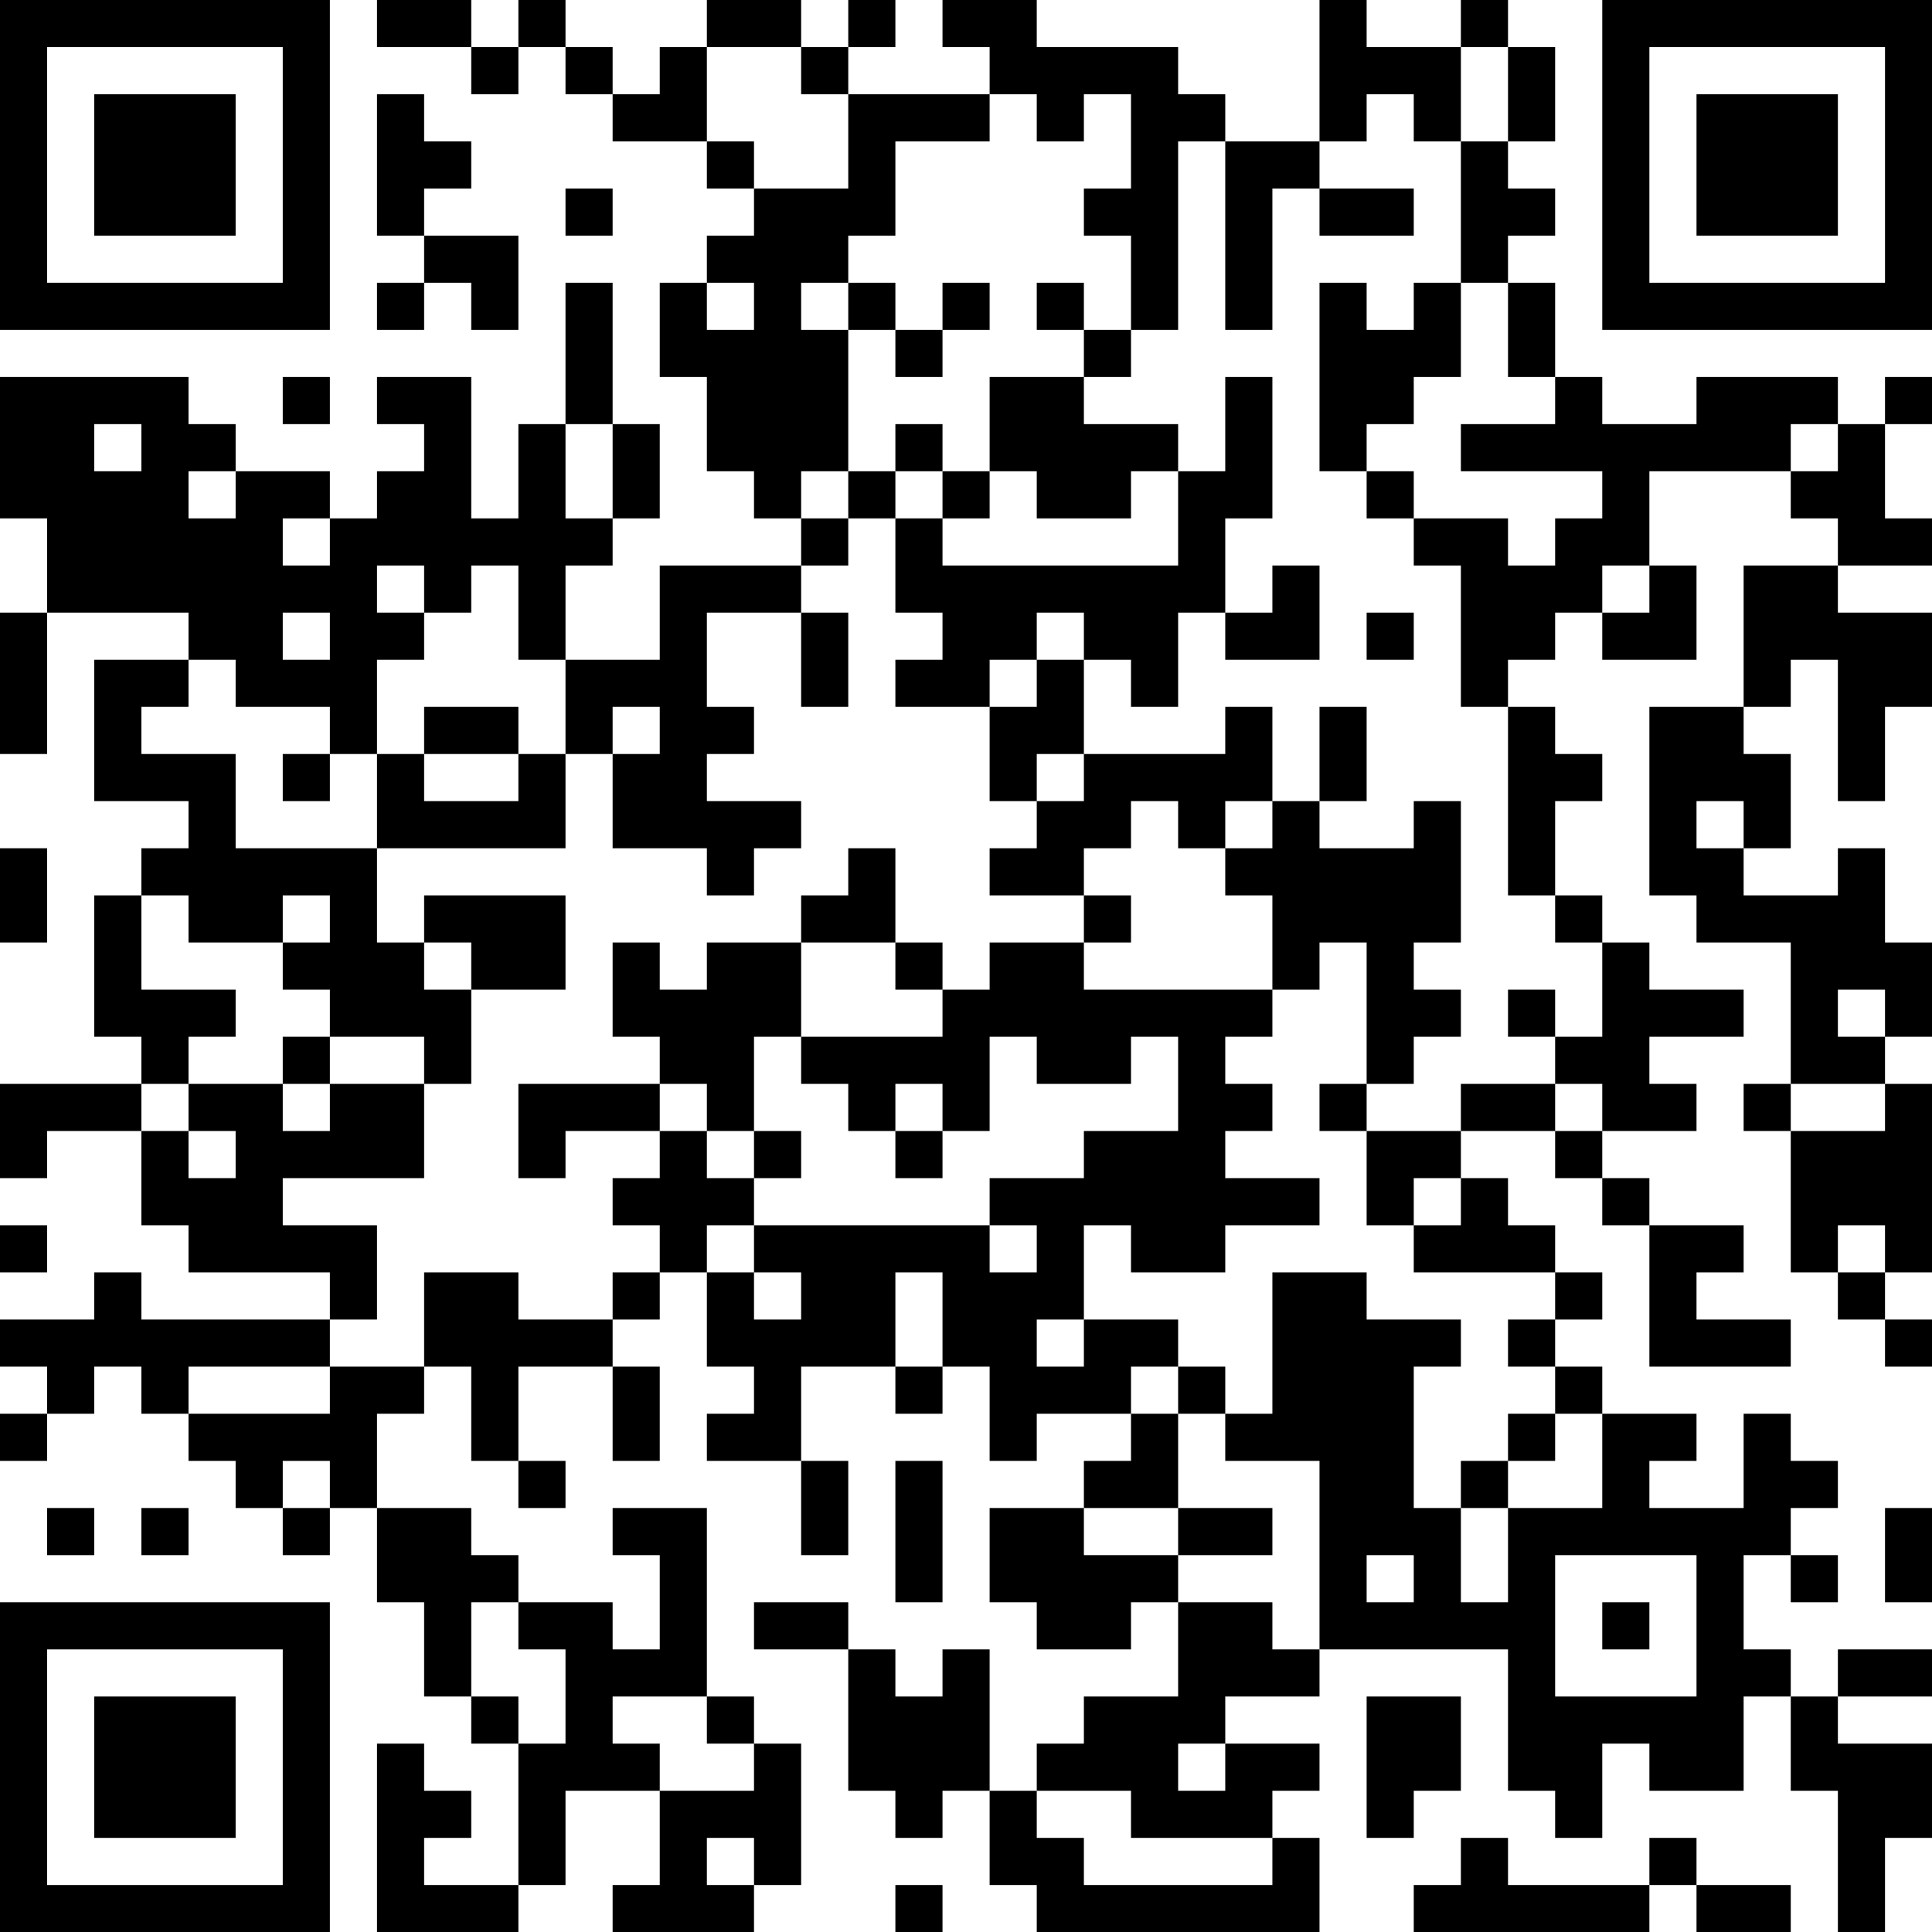 <?xml version="1.0" encoding="UTF-8"?>
<svg xmlns="http://www.w3.org/2000/svg" version="1.1" width="250" height="250" viewBox="0 0 250 250"><rect x="0" y="0" width="250" height="250" fill="#ffffff"/><g transform="scale(6.098)"><g transform="translate(0,0)"><path fill-rule="evenodd" d="M8 0L8 1L10 1L10 2L11 2L11 1L12 1L12 2L13 2L13 3L15 3L15 4L16 4L16 5L15 5L15 6L14 6L14 8L15 8L15 10L16 10L16 11L17 11L17 12L14 12L14 14L12 14L12 12L13 12L13 11L14 11L14 9L13 9L13 6L12 6L12 9L11 9L11 11L10 11L10 8L8 8L8 9L9 9L9 10L8 10L8 11L7 11L7 10L5 10L5 9L4 9L4 8L0 8L0 11L1 11L1 13L0 13L0 16L1 16L1 13L4 13L4 14L2 14L2 17L4 17L4 18L3 18L3 19L2 19L2 22L3 22L3 23L0 23L0 25L1 25L1 24L3 24L3 26L4 26L4 27L7 27L7 28L3 28L3 27L2 27L2 28L0 28L0 29L1 29L1 30L0 30L0 31L1 31L1 30L2 30L2 29L3 29L3 30L4 30L4 31L5 31L5 32L6 32L6 33L7 33L7 32L8 32L8 34L9 34L9 36L10 36L10 37L11 37L11 40L9 40L9 39L10 39L10 38L9 38L9 37L8 37L8 41L11 41L11 40L12 40L12 38L14 38L14 40L13 40L13 41L16 41L16 40L17 40L17 37L16 37L16 36L15 36L15 32L13 32L13 33L14 33L14 35L13 35L13 34L11 34L11 33L10 33L10 32L8 32L8 30L9 30L9 29L10 29L10 31L11 31L11 32L12 32L12 31L11 31L11 29L13 29L13 31L14 31L14 29L13 29L13 28L14 28L14 27L15 27L15 29L16 29L16 30L15 30L15 31L17 31L17 33L18 33L18 31L17 31L17 29L19 29L19 30L20 30L20 29L21 29L21 31L22 31L22 30L24 30L24 31L23 31L23 32L21 32L21 34L22 34L22 35L24 35L24 34L25 34L25 36L23 36L23 37L22 37L22 38L21 38L21 35L20 35L20 36L19 36L19 35L18 35L18 34L16 34L16 35L18 35L18 38L19 38L19 39L20 39L20 38L21 38L21 40L22 40L22 41L28 41L28 39L27 39L27 38L28 38L28 37L26 37L26 36L28 36L28 35L32 35L32 38L33 38L33 39L34 39L34 37L35 37L35 38L37 38L37 36L38 36L38 38L39 38L39 41L40 41L40 39L41 39L41 37L39 37L39 36L41 36L41 35L39 35L39 36L38 36L38 35L37 35L37 33L38 33L38 34L39 34L39 33L38 33L38 32L39 32L39 31L38 31L38 30L37 30L37 32L35 32L35 31L36 31L36 30L34 30L34 29L33 29L33 28L34 28L34 27L33 27L33 26L32 26L32 25L31 25L31 24L33 24L33 25L34 25L34 26L35 26L35 29L38 29L38 28L36 28L36 27L37 27L37 26L35 26L35 25L34 25L34 24L36 24L36 23L35 23L35 22L37 22L37 21L35 21L35 20L34 20L34 19L33 19L33 17L34 17L34 16L33 16L33 15L32 15L32 14L33 14L33 13L34 13L34 14L36 14L36 12L35 12L35 10L38 10L38 11L39 11L39 12L37 12L37 15L35 15L35 19L36 19L36 20L38 20L38 23L37 23L37 24L38 24L38 27L39 27L39 28L40 28L40 29L41 29L41 28L40 28L40 27L41 27L41 23L40 23L40 22L41 22L41 20L40 20L40 18L39 18L39 19L37 19L37 18L38 18L38 16L37 16L37 15L38 15L38 14L39 14L39 17L40 17L40 15L41 15L41 13L39 13L39 12L41 12L41 11L40 11L40 9L41 9L41 8L40 8L40 9L39 9L39 8L36 8L36 9L34 9L34 8L33 8L33 6L32 6L32 5L33 5L33 4L32 4L32 3L33 3L33 1L32 1L32 0L31 0L31 1L29 1L29 0L28 0L28 3L26 3L26 2L25 2L25 1L22 1L22 0L20 0L20 1L21 1L21 2L18 2L18 1L19 1L19 0L18 0L18 1L17 1L17 0L15 0L15 1L14 1L14 2L13 2L13 1L12 1L12 0L11 0L11 1L10 1L10 0ZM15 1L15 3L16 3L16 4L18 4L18 2L17 2L17 1ZM31 1L31 3L30 3L30 2L29 2L29 3L28 3L28 4L27 4L27 7L26 7L26 3L25 3L25 7L24 7L24 5L23 5L23 4L24 4L24 2L23 2L23 3L22 3L22 2L21 2L21 3L19 3L19 5L18 5L18 6L17 6L17 7L18 7L18 10L17 10L17 11L18 11L18 12L17 12L17 13L15 13L15 15L16 15L16 16L15 16L15 17L17 17L17 18L16 18L16 19L15 19L15 18L13 18L13 16L14 16L14 15L13 15L13 16L12 16L12 14L11 14L11 12L10 12L10 13L9 13L9 12L8 12L8 13L9 13L9 14L8 14L8 16L7 16L7 15L5 15L5 14L4 14L4 15L3 15L3 16L5 16L5 18L8 18L8 20L9 20L9 21L10 21L10 23L9 23L9 22L7 22L7 21L6 21L6 20L7 20L7 19L6 19L6 20L4 20L4 19L3 19L3 21L5 21L5 22L4 22L4 23L3 23L3 24L4 24L4 25L5 25L5 24L4 24L4 23L6 23L6 24L7 24L7 23L9 23L9 25L6 25L6 26L8 26L8 28L7 28L7 29L4 29L4 30L7 30L7 29L9 29L9 27L11 27L11 28L13 28L13 27L14 27L14 26L13 26L13 25L14 25L14 24L15 24L15 25L16 25L16 26L15 26L15 27L16 27L16 28L17 28L17 27L16 27L16 26L21 26L21 27L22 27L22 26L21 26L21 25L23 25L23 24L25 24L25 22L24 22L24 23L22 23L22 22L21 22L21 24L20 24L20 23L19 23L19 24L18 24L18 23L17 23L17 22L20 22L20 21L21 21L21 20L23 20L23 21L27 21L27 22L26 22L26 23L27 23L27 24L26 24L26 25L28 25L28 26L26 26L26 27L24 27L24 26L23 26L23 28L22 28L22 29L23 29L23 28L25 28L25 29L24 29L24 30L25 30L25 32L23 32L23 33L25 33L25 34L27 34L27 35L28 35L28 31L26 31L26 30L27 30L27 27L29 27L29 28L31 28L31 29L30 29L30 32L31 32L31 34L32 34L32 32L34 32L34 30L33 30L33 29L32 29L32 28L33 28L33 27L30 27L30 26L31 26L31 25L30 25L30 26L29 26L29 24L31 24L31 23L33 23L33 24L34 24L34 23L33 23L33 22L34 22L34 20L33 20L33 19L32 19L32 15L31 15L31 12L30 12L30 11L32 11L32 12L33 12L33 11L34 11L34 10L31 10L31 9L33 9L33 8L32 8L32 6L31 6L31 3L32 3L32 1ZM8 2L8 5L9 5L9 6L8 6L8 7L9 7L9 6L10 6L10 7L11 7L11 5L9 5L9 4L10 4L10 3L9 3L9 2ZM12 4L12 5L13 5L13 4ZM28 4L28 5L30 5L30 4ZM15 6L15 7L16 7L16 6ZM18 6L18 7L19 7L19 8L20 8L20 7L21 7L21 6L20 6L20 7L19 7L19 6ZM22 6L22 7L23 7L23 8L21 8L21 10L20 10L20 9L19 9L19 10L18 10L18 11L19 11L19 13L20 13L20 14L19 14L19 15L21 15L21 17L22 17L22 18L21 18L21 19L23 19L23 20L24 20L24 19L23 19L23 18L24 18L24 17L25 17L25 18L26 18L26 19L27 19L27 21L28 21L28 20L29 20L29 23L28 23L28 24L29 24L29 23L30 23L30 22L31 22L31 21L30 21L30 20L31 20L31 17L30 17L30 18L28 18L28 17L29 17L29 15L28 15L28 17L27 17L27 15L26 15L26 16L23 16L23 14L24 14L24 15L25 15L25 13L26 13L26 14L28 14L28 12L27 12L27 13L26 13L26 11L27 11L27 8L26 8L26 10L25 10L25 9L23 9L23 8L24 8L24 7L23 7L23 6ZM28 6L28 10L29 10L29 11L30 11L30 10L29 10L29 9L30 9L30 8L31 8L31 6L30 6L30 7L29 7L29 6ZM6 8L6 9L7 9L7 8ZM2 9L2 10L3 10L3 9ZM12 9L12 11L13 11L13 9ZM38 9L38 10L39 10L39 9ZM4 10L4 11L5 11L5 10ZM19 10L19 11L20 11L20 12L25 12L25 10L24 10L24 11L22 11L22 10L21 10L21 11L20 11L20 10ZM6 11L6 12L7 12L7 11ZM34 12L34 13L35 13L35 12ZM6 13L6 14L7 14L7 13ZM17 13L17 15L18 15L18 13ZM22 13L22 14L21 14L21 15L22 15L22 14L23 14L23 13ZM29 13L29 14L30 14L30 13ZM9 15L9 16L8 16L8 18L12 18L12 16L11 16L11 15ZM6 16L6 17L7 17L7 16ZM9 16L9 17L11 17L11 16ZM22 16L22 17L23 17L23 16ZM26 17L26 18L27 18L27 17ZM36 17L36 18L37 18L37 17ZM0 18L0 20L1 20L1 18ZM18 18L18 19L17 19L17 20L15 20L15 21L14 21L14 20L13 20L13 22L14 22L14 23L11 23L11 25L12 25L12 24L14 24L14 23L15 23L15 24L16 24L16 25L17 25L17 24L16 24L16 22L17 22L17 20L19 20L19 21L20 21L20 20L19 20L19 18ZM9 19L9 20L10 20L10 21L12 21L12 19ZM32 21L32 22L33 22L33 21ZM39 21L39 22L40 22L40 21ZM6 22L6 23L7 23L7 22ZM38 23L38 24L40 24L40 23ZM19 24L19 25L20 25L20 24ZM0 26L0 27L1 27L1 26ZM39 26L39 27L40 27L40 26ZM19 27L19 29L20 29L20 27ZM25 29L25 30L26 30L26 29ZM32 30L32 31L31 31L31 32L32 32L32 31L33 31L33 30ZM6 31L6 32L7 32L7 31ZM19 31L19 34L20 34L20 31ZM1 32L1 33L2 33L2 32ZM3 32L3 33L4 33L4 32ZM25 32L25 33L27 33L27 32ZM40 32L40 34L41 34L41 32ZM29 33L29 34L30 34L30 33ZM33 33L33 36L36 36L36 33ZM10 34L10 36L11 36L11 37L12 37L12 35L11 35L11 34ZM34 34L34 35L35 35L35 34ZM13 36L13 37L14 37L14 38L16 38L16 37L15 37L15 36ZM29 36L29 39L30 39L30 38L31 38L31 36ZM25 37L25 38L26 38L26 37ZM22 38L22 39L23 39L23 40L27 40L27 39L24 39L24 38ZM15 39L15 40L16 40L16 39ZM31 39L31 40L30 40L30 41L35 41L35 40L36 40L36 41L38 41L38 40L36 40L36 39L35 39L35 40L32 40L32 39ZM19 40L19 41L20 41L20 40ZM0 0L0 7L7 7L7 0ZM1 1L1 6L6 6L6 1ZM2 2L2 5L5 5L5 2ZM34 0L34 7L41 7L41 0ZM35 1L35 6L40 6L40 1ZM36 2L36 5L39 5L39 2ZM0 34L0 41L7 41L7 34ZM1 35L1 40L6 40L6 35ZM2 36L2 39L5 39L5 36Z" fill="#000000"/></g></g></svg>
